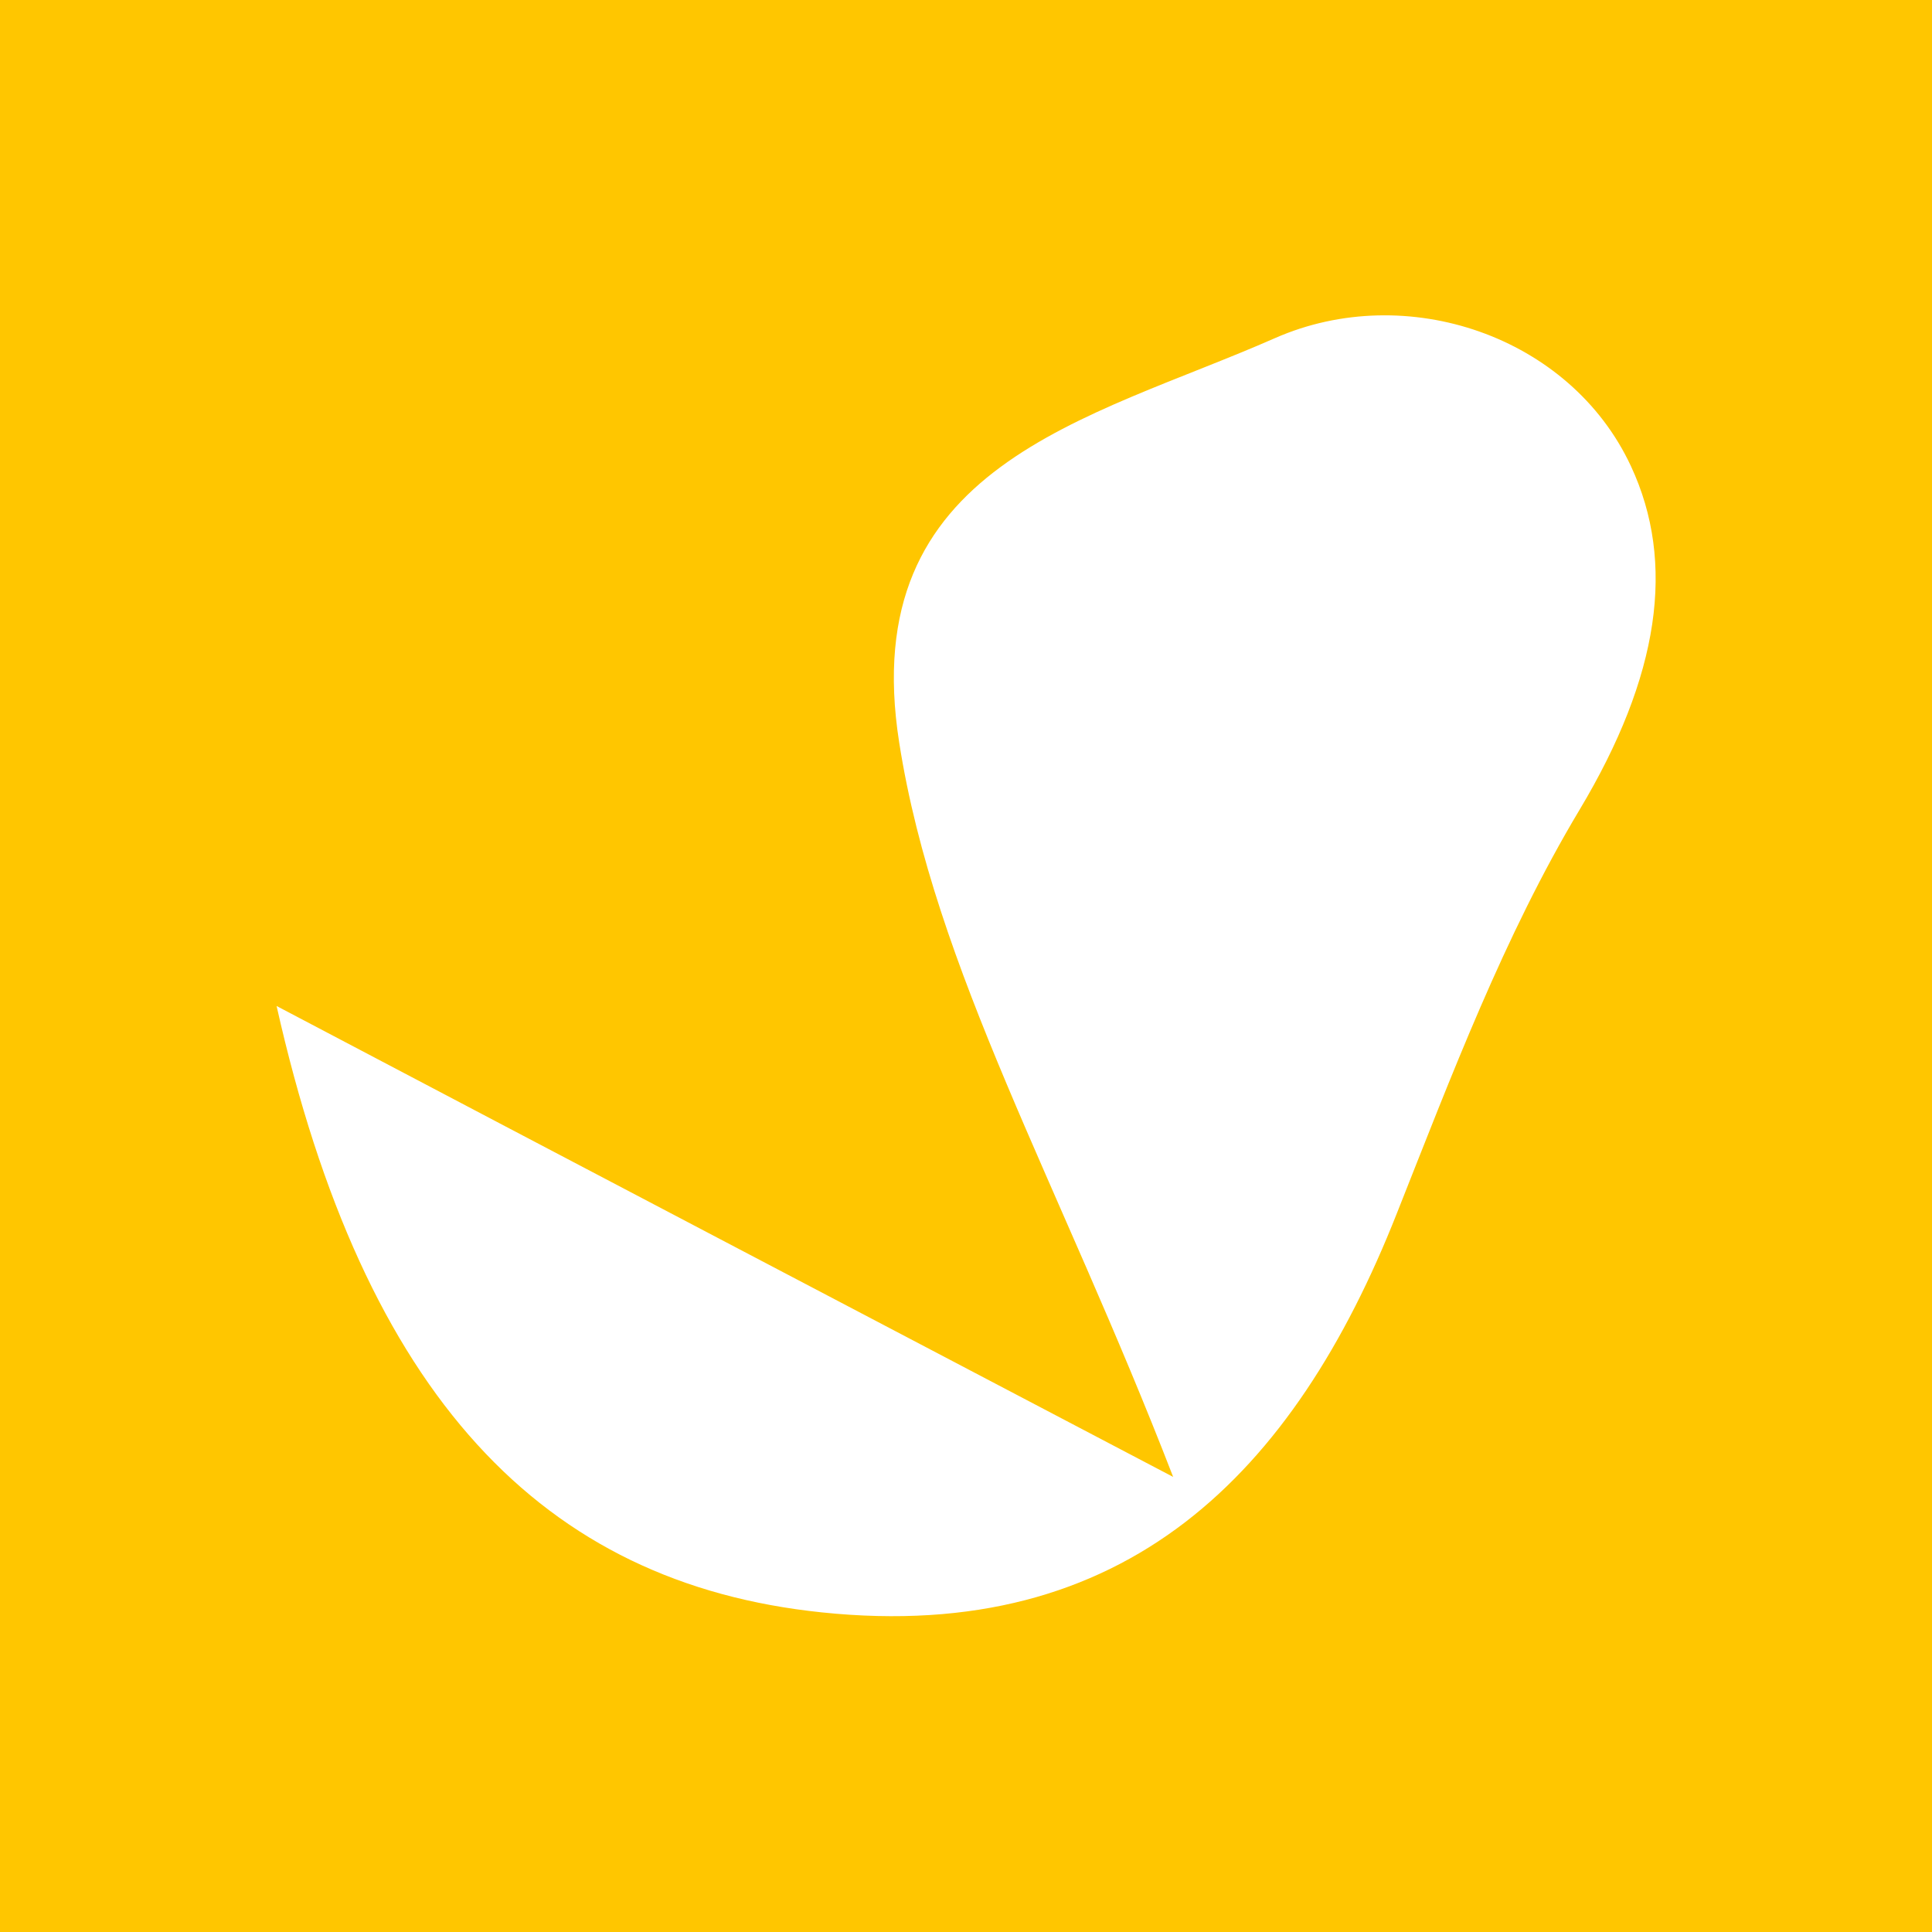 <?xml version="1.0" encoding="utf-8"?>
<!-- Generator: Adobe Illustrator 26.4.1, SVG Export Plug-In . SVG Version: 6.00 Build 0)  -->
<svg version="1.1" id="Layer_1" xmlns="http://www.w3.org/2000/svg" xmlns:xlink="http://www.w3.org/1999/xlink" x="0px" y="0px"
	 viewBox="0 0 512 512" style="enable-background:new 0 0 512 512;" xml:space="preserve">
<style type="text/css">
	.st0{fill:#FFC600;}
	.st1{fill:#FFFFFF;}
</style>
<rect class="st0" width="512" height="512"/>
<path class="st1" d="M432.2,123.5c12,25.7,7.6,55.7-13.6,91.1c-20,33.4-34,70.6-48.4,106.9c-27.3,69.2-71.9,114.2-152.4,105.8
	c-74.2-7.7-121.3-57.5-144.5-160.7C154,309.1,225,346.3,310.9,391.4c-30.3-78.3-63.2-134.6-72.6-194.6
	c-11.6-73.7,50.1-85.4,99.6-107.2C372.7,74.3,416.1,89,432.2,123.5z"/>
</svg>
